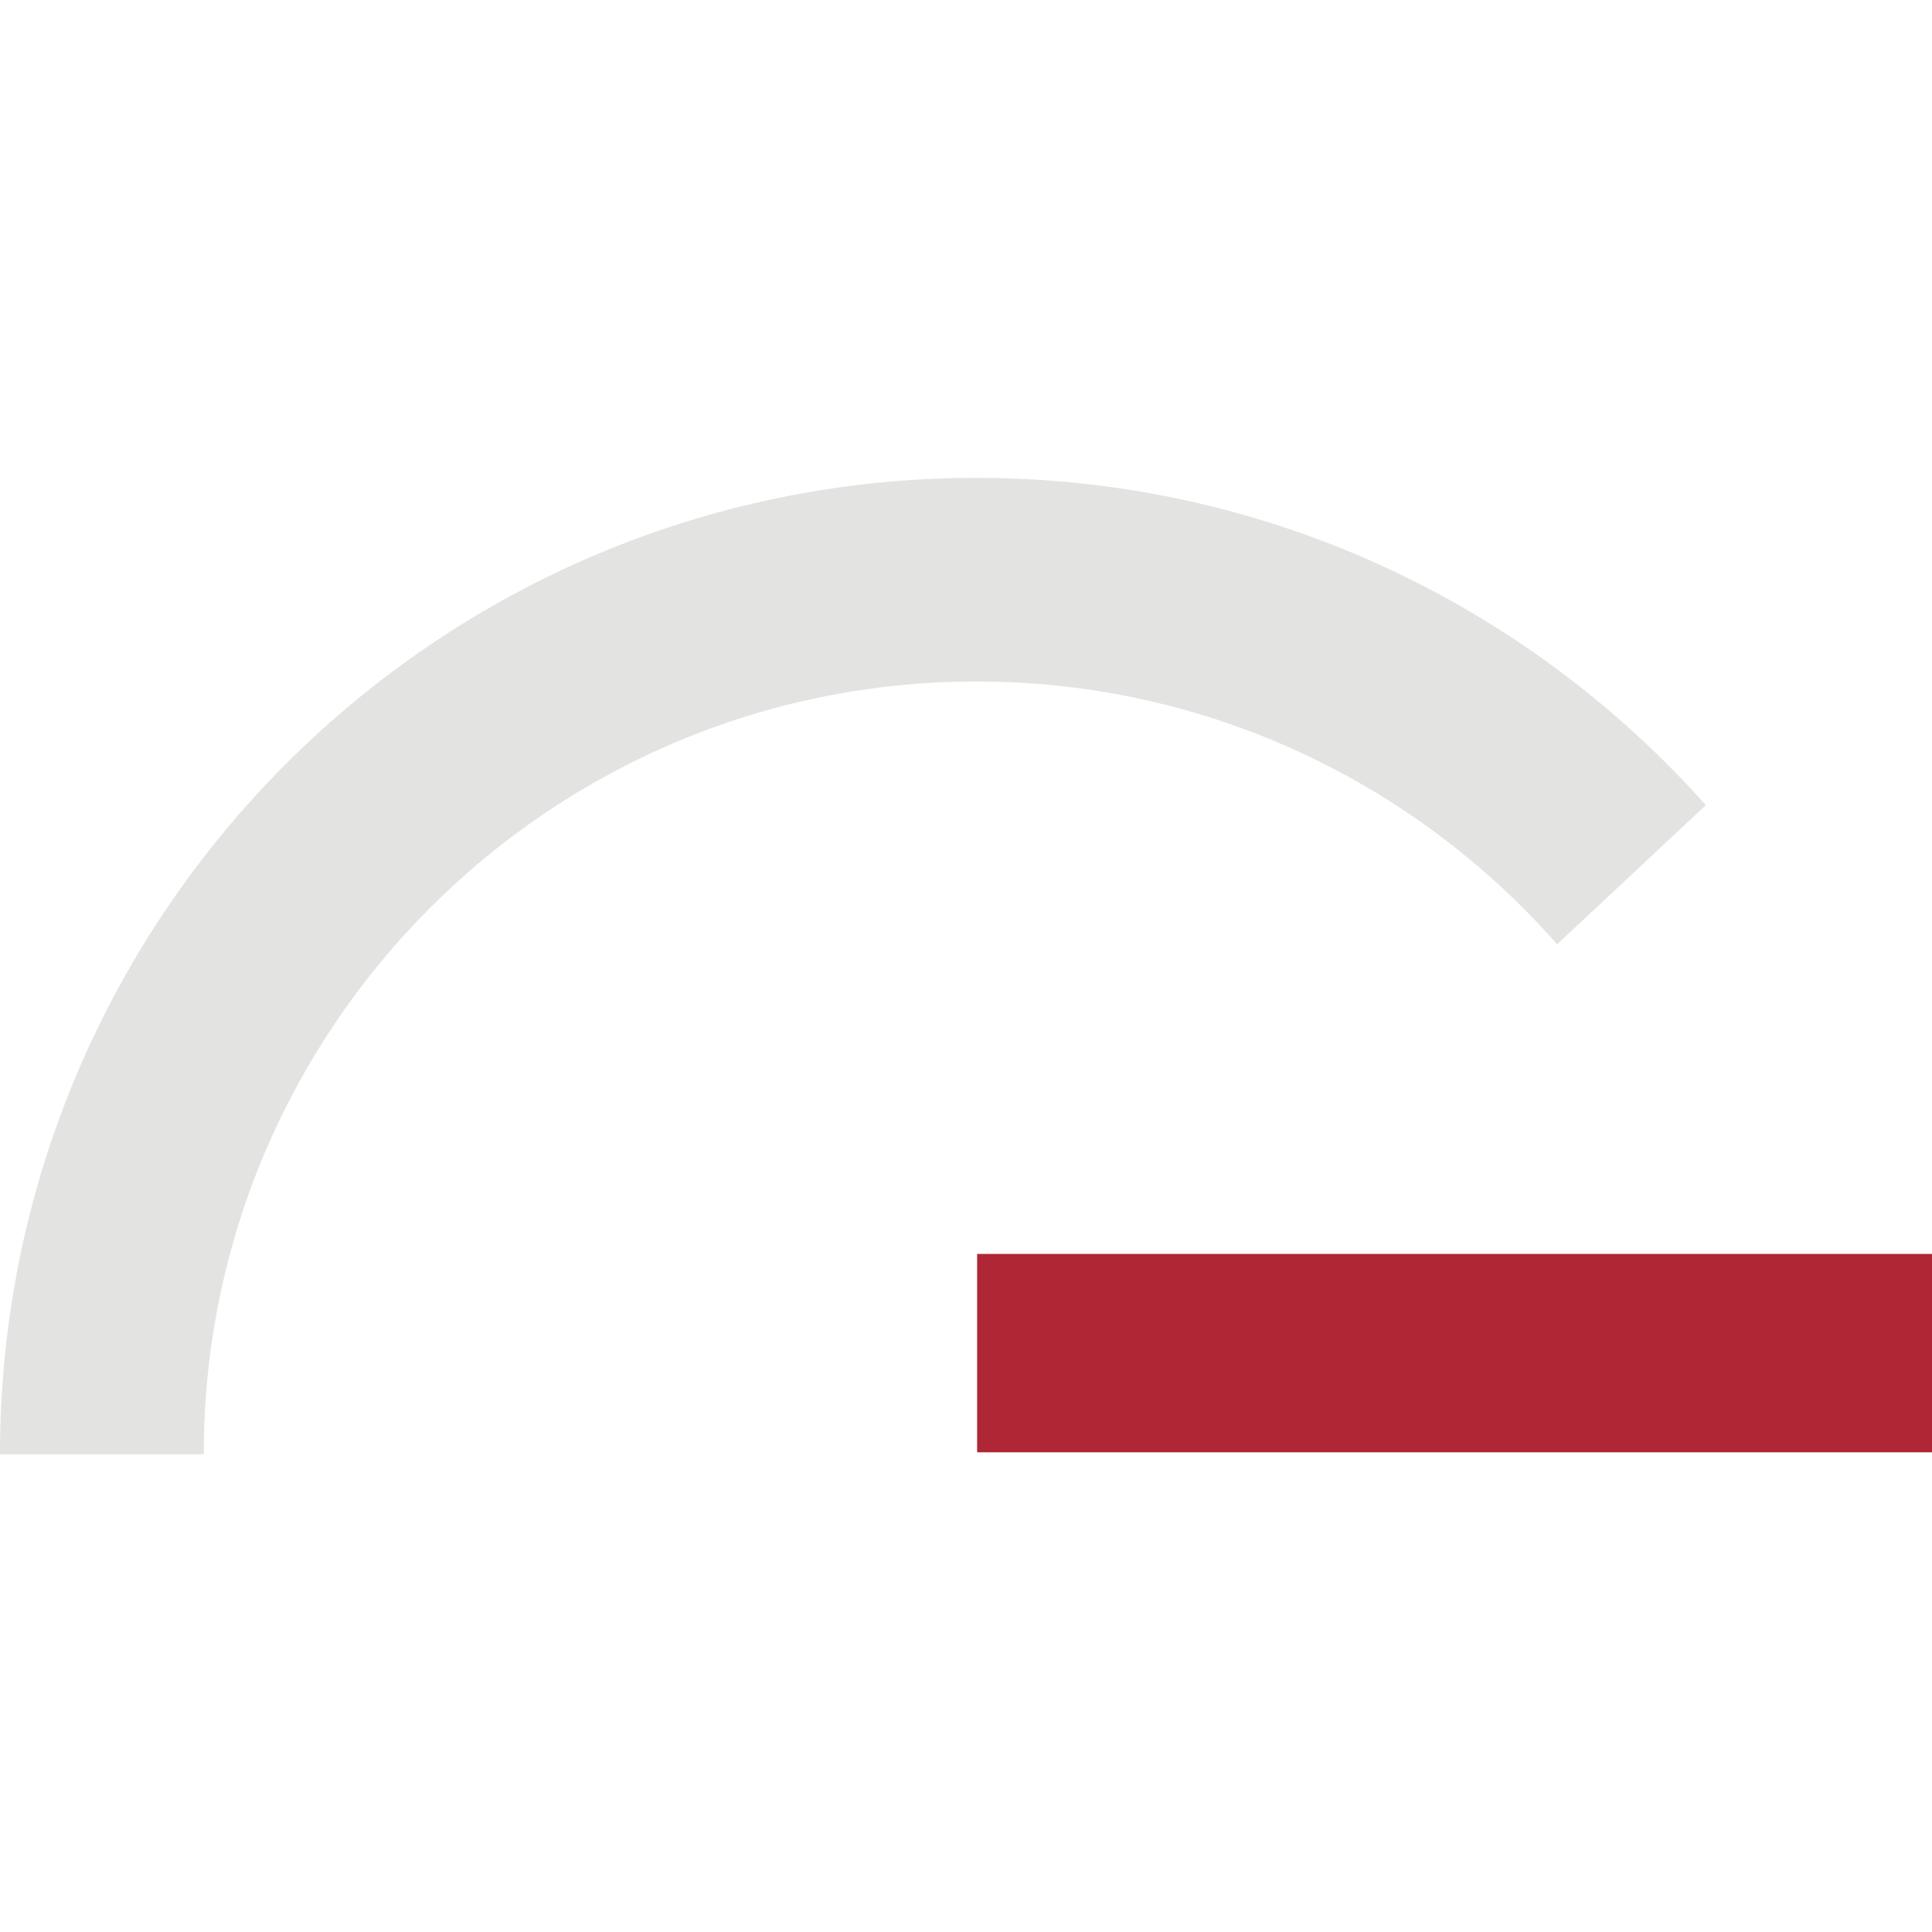 <svg xmlns="http://www.w3.org/2000/svg" version="1.1" xmlns:xlink="http://www.w3.org/1999/xlink" width="158.93" height="158.93"><svg id="SvgjsSvg1005" xmlns="http://www.w3.org/2000/svg" version="1.1" viewBox="0 0 158.93 158.93">
  <!-- Generator: Adobe Illustrator 30.0.0, SVG Export Plug-In . SVG Version: 2.1.1 Build 123)  -->
  <defs>
    <style>
      .st0 {
        fill: #e3e3e2;
      }

      .st1 {
        fill: #af2734;
      }
    </style>
  </defs>
  <path class="st0" d="M140.33,66.24c-14.71-16.52-36.14-26.93-60.01-26.93C35.97,39.3,0,75.27,0,119.63h16.76c0-35.11,28.46-63.57,63.57-63.57,19.03,0,36.11,8.37,47.76,21.62l12.24-11.45h0Z"></path>
  <rect class="st1" x="80.38" y="103.15" width="78.55" height="16.32"></rect>
</svg><style>@media (prefers-color-scheme: light) { :root { filter: none; } }
@media (prefers-color-scheme: dark) { :root { filter: none; } }
</style></svg>